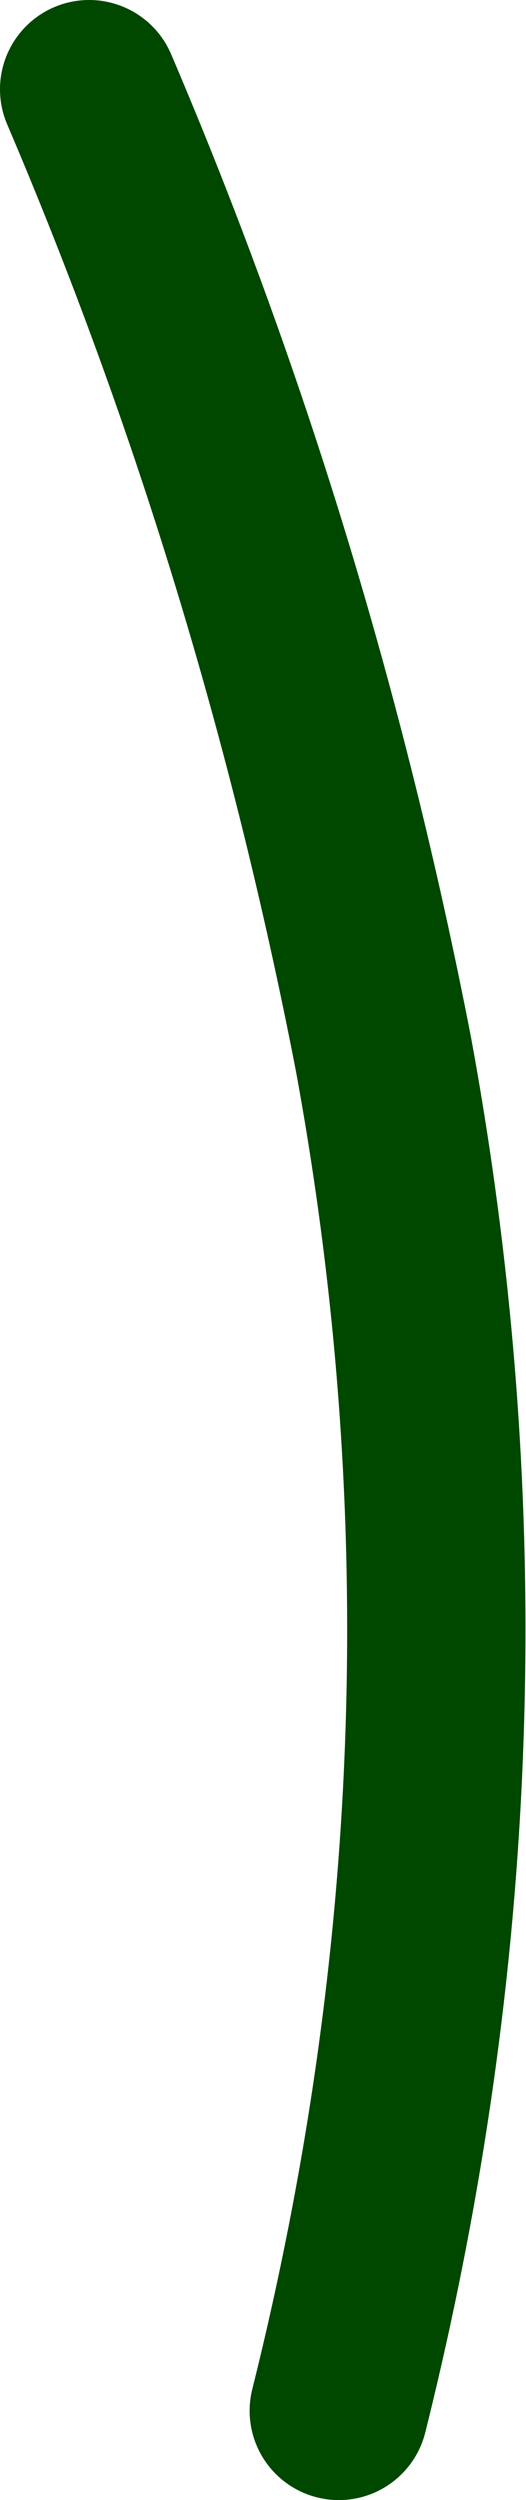 <?xml version="1.0" encoding="UTF-8" standalone="no"?>
<svg xmlns:xlink="http://www.w3.org/1999/xlink" height="28.0px" width="5.9px" xmlns="http://www.w3.org/2000/svg">
  <g transform="matrix(1.0, 0.0, 0.0, 1.0, -299.8, 33.0)">
    <path d="M303.6 -6.0 Q305.5 -13.6 304.1 -21.2 303.0 -26.85 300.8 -32.0" fill="none" stroke="#004700" stroke-linecap="round" stroke-linejoin="round" stroke-width="2.0"/>
  </g>
</svg>
